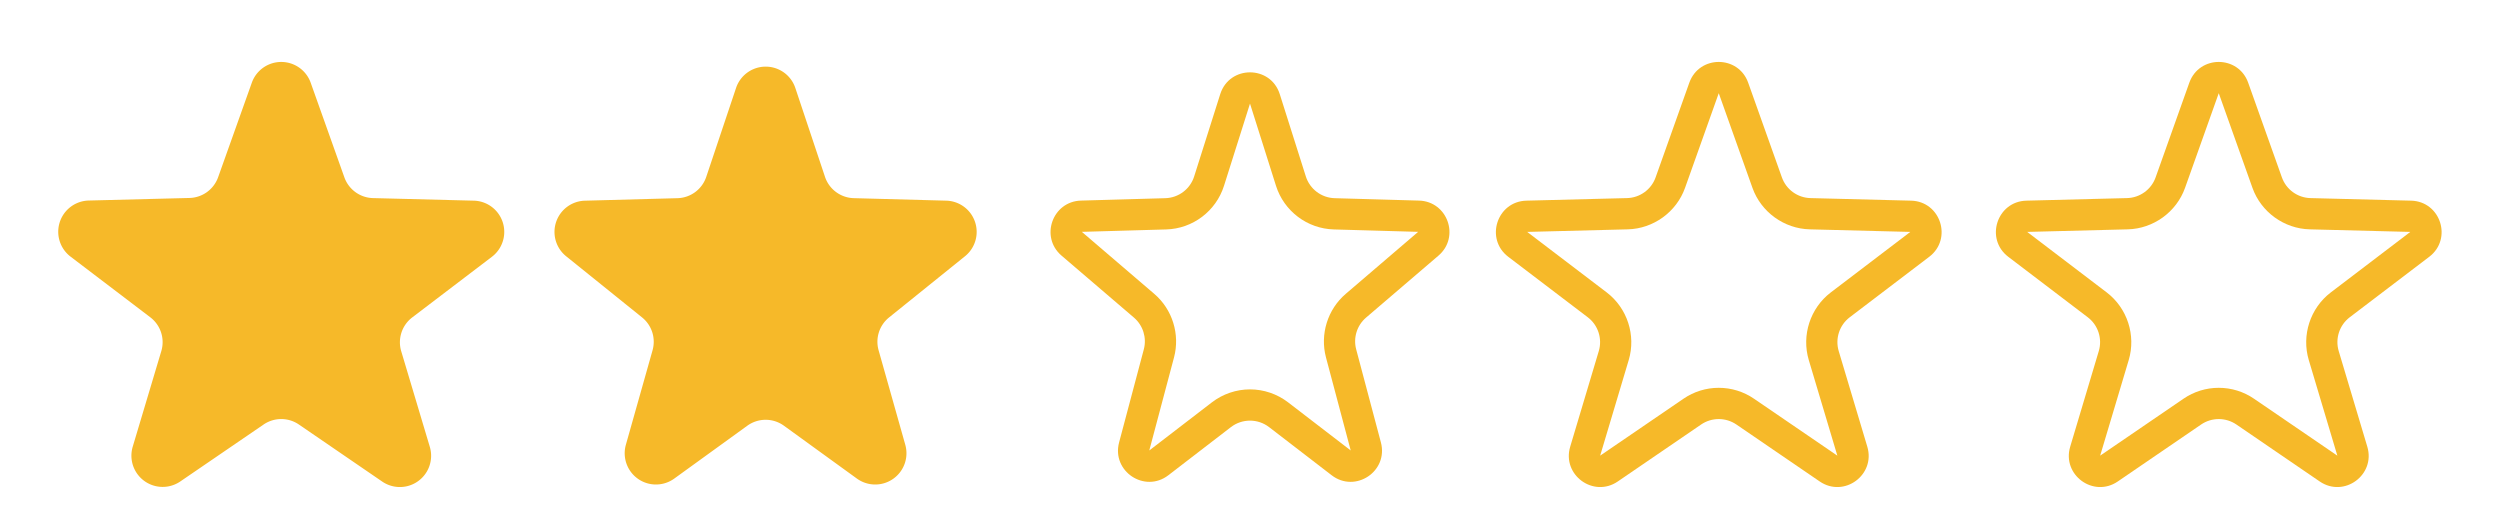 <svg xmlns="http://www.w3.org/2000/svg" width="80" height="17" viewBox="0 0 80 17">
  <g id="グループ_10841" data-name="グループ 10841" transform="translate(-838 -2295)">
    <g id="多角形_14" data-name="多角形 14" transform="translate(900 2295)" fill="none">
      <path d="M8.058,2.647a1,1,0,0,1,1.884,0L11.02,5.675a1,1,0,0,0,.917.664l3.219.082a1,1,0,0,1,.58,1.8l-2.544,1.936a1,1,0,0,0-.353,1.082l.915,3.06a1,1,0,0,1-1.522,1.112L9.564,13.584a1,1,0,0,0-1.128,0L5.769,15.407a1,1,0,0,1-1.522-1.112l.915-3.06a1,1,0,0,0-.353-1.082L2.264,8.217a1,1,0,0,1,.58-1.8l3.219-.082a1,1,0,0,0,.917-.664Z" stroke="none"/>
      <path d="M 9 2.982 L 7.922 6.01 C 7.647 6.784 6.91 7.318 6.089 7.339 L 2.87 7.421 L 5.414 9.357 C 6.073 9.859 6.356 10.728 6.119 11.522 L 5.205 14.581 L 7.872 12.759 C 8.205 12.531 8.596 12.41 9 12.41 C 9.404 12.41 9.795 12.531 10.128 12.759 L 12.795 14.581 L 11.881 11.522 C 11.644 10.728 11.927 9.859 12.586 9.357 L 15.13 7.421 C 15.13 7.421 15.13 7.421 15.13 7.421 L 11.911 7.339 C 11.09 7.318 10.353 6.784 10.078 6.01 L 9 2.982 C 9 2.982 9 2.982 9 2.982 M 9 1.982 C 9.392 1.982 9.784 2.204 9.942 2.647 L 11.02 5.675 C 11.158 6.065 11.523 6.329 11.936 6.339 L 15.155 6.421 C 16.1 6.445 16.487 7.645 15.736 8.217 L 13.191 10.153 C 12.86 10.405 12.72 10.836 12.839 11.235 L 13.754 14.295 C 14.023 15.198 13.009 15.939 12.231 15.407 L 9.564 13.584 C 9.224 13.352 8.776 13.352 8.436 13.584 L 5.769 15.407 C 4.991 15.939 3.977 15.198 4.246 14.295 L 5.161 11.235 C 5.28 10.836 5.14 10.405 4.809 10.153 L 2.264 8.217 C 1.513 7.645 1.9 6.445 2.845 6.421 L 6.064 6.339 C 6.477 6.329 6.842 6.065 6.98 5.675 L 8.058 2.647 C 8.216 2.204 8.608 1.982 9 1.982 Z" stroke="none" fill="#f6b929"/>
    </g>
    <g id="パス_202" data-name="パス 202" transform="translate(884 2295)" fill="none">
      <path d="M8.058,2.647a1,1,0,0,1,1.884,0L11.02,5.675a1,1,0,0,0,.917.664l3.219.082a1,1,0,0,1,.58,1.8l-2.544,1.936a1,1,0,0,0-.353,1.082l.915,3.06a1,1,0,0,1-1.522,1.112L9.564,13.584a1,1,0,0,0-1.128,0L5.769,15.407a1,1,0,0,1-1.522-1.112l.915-3.06a1,1,0,0,0-.353-1.082L2.264,8.217a1,1,0,0,1,.58-1.8l3.219-.082a1,1,0,0,0,.917-.664Z" stroke="none"/>
      <path d="M 9 2.982 L 7.922 6.01 C 7.647 6.784 6.91 7.318 6.089 7.339 L 2.87 7.421 L 5.414 9.357 C 6.073 9.859 6.356 10.728 6.119 11.522 L 5.205 14.581 L 7.872 12.759 C 8.205 12.531 8.596 12.41 9 12.41 C 9.404 12.41 9.795 12.531 10.128 12.759 L 12.795 14.581 L 11.881 11.522 C 11.644 10.728 11.927 9.859 12.586 9.357 L 15.13 7.421 C 15.13 7.421 15.13 7.421 15.13 7.421 L 11.911 7.339 C 11.09 7.318 10.353 6.784 10.078 6.01 L 9 2.982 C 9 2.982 9 2.982 9 2.982 M 9 1.982 C 9.392 1.982 9.784 2.204 9.942 2.647 L 11.02 5.675 C 11.158 6.065 11.523 6.329 11.936 6.339 L 15.155 6.421 C 16.1 6.445 16.487 7.645 15.736 8.217 L 13.191 10.153 C 12.86 10.405 12.72 10.836 12.839 11.235 L 13.754 14.295 C 14.023 15.198 13.009 15.939 12.231 15.407 L 9.564 13.584 C 9.224 13.352 8.776 13.352 8.436 13.584 L 5.769 15.407 C 4.991 15.939 3.977 15.198 4.246 14.295 L 5.161 11.235 C 5.28 10.836 5.14 10.405 4.809 10.153 L 2.264 8.217 C 1.513 7.645 1.9 6.445 2.845 6.421 L 6.064 6.339 C 6.477 6.329 6.842 6.065 6.98 5.675 L 8.058 2.647 C 8.216 2.204 8.608 1.982 9 1.982 Z" stroke="none" fill="#f6b929"/>
    </g>
    <g id="多角形_16" data-name="多角形 16" transform="translate(870 2295)" fill="none">
      <path d="M7.047,3.014a1,1,0,0,1,1.907,0l.832,2.631a1,1,0,0,0,.925.7l2.7.077a1,1,0,0,1,.622,1.759l-2.318,1.985A1,1,0,0,0,11.4,11.18l.792,2.978a1,1,0,0,1-1.576,1.05l-2-1.54a1,1,0,0,0-1.219,0l-2,1.54a1,1,0,0,1-1.576-1.05L4.6,11.18a1,1,0,0,0-.316-1.016L1.968,8.179A1,1,0,0,1,2.59,6.419l2.7-.077a1,1,0,0,0,.925-.7Z" stroke="none"/>
      <path d="M 8 3.315 L 7.168 5.946 C 6.911 6.757 6.168 7.318 5.318 7.342 L 2.619 7.419 L 4.937 9.404 C 5.517 9.9 5.765 10.698 5.569 11.436 L 4.777 14.415 L 6.781 12.875 C 7.129 12.607 7.562 12.46 8 12.46 C 8.438 12.46 8.871 12.607 9.219 12.875 L 11.223 14.415 C 11.223 14.415 11.223 14.415 11.223 14.415 L 10.431 11.436 C 10.235 10.698 10.483 9.9 11.063 9.404 L 13.381 7.419 C 13.381 7.419 13.381 7.419 13.381 7.419 L 10.682 7.342 C 9.832 7.318 9.089 6.757 8.832 5.946 L 8 3.315 M 8 2.315 C 8.403 2.315 8.806 2.548 8.953 3.014 L 9.786 5.644 C 9.914 6.05 10.285 6.33 10.71 6.342 L 13.41 6.419 C 14.324 6.446 14.726 7.584 14.032 8.179 L 11.714 10.163 C 11.422 10.413 11.299 10.808 11.398 11.18 L 12.189 14.158 C 12.434 15.081 11.37 15.79 10.613 15.208 L 8.61 13.667 C 8.25 13.391 7.75 13.391 7.39 13.667 L 5.387 15.208 C 4.63 15.79 3.566 15.081 3.811 14.158 L 4.602 11.18 C 4.701 10.808 4.578 10.413 4.286 10.163 L 1.968 8.179 C 1.274 7.584 1.676 6.446 2.59 6.419 L 5.29 6.342 C 5.715 6.33 6.086 6.05 6.214 5.644 L 7.047 3.014 C 7.194 2.548 7.597 2.315 8 2.315 Z" stroke="none" fill="#f6b929"/>
    </g>
    <path id="多角形_17" data-name="多角形 17" d="M7.552,2.82a1,1,0,0,1,1.9,0L10.4,5.66a1,1,0,0,0,.921.681l2.96.08a1,1,0,0,1,.6,1.778l-2.431,1.959a1,1,0,0,0-.335,1.05l.854,3.024a1,1,0,0,1-1.549,1.082L9.086,13.623a1,1,0,0,0-1.172,0L5.577,15.314a1,1,0,0,1-1.549-1.082l.854-3.024a1,1,0,0,0-.335-1.05L2.116,8.2a1,1,0,0,1,.6-1.778l2.96-.08A1,1,0,0,0,6.6,5.66Z" transform="translate(854 2295)" fill="#f6b929"/>
    <path id="多角形_18" data-name="多角形 18" d="M8.058,2.647a1,1,0,0,1,1.884,0L11.02,5.675a1,1,0,0,0,.917.664l3.219.082a1,1,0,0,1,.58,1.8l-2.544,1.936a1,1,0,0,0-.353,1.082l.915,3.06a1,1,0,0,1-1.522,1.112L9.564,13.584a1,1,0,0,0-1.128,0L5.769,15.407a1,1,0,0,1-1.522-1.112l.915-3.06a1,1,0,0,0-.353-1.082L2.264,8.217a1,1,0,0,1,.58-1.8l3.219-.082a1,1,0,0,0,.917-.664Z" transform="translate(838 2295)" fill="#f6b929"/>
  </g>
</svg>

